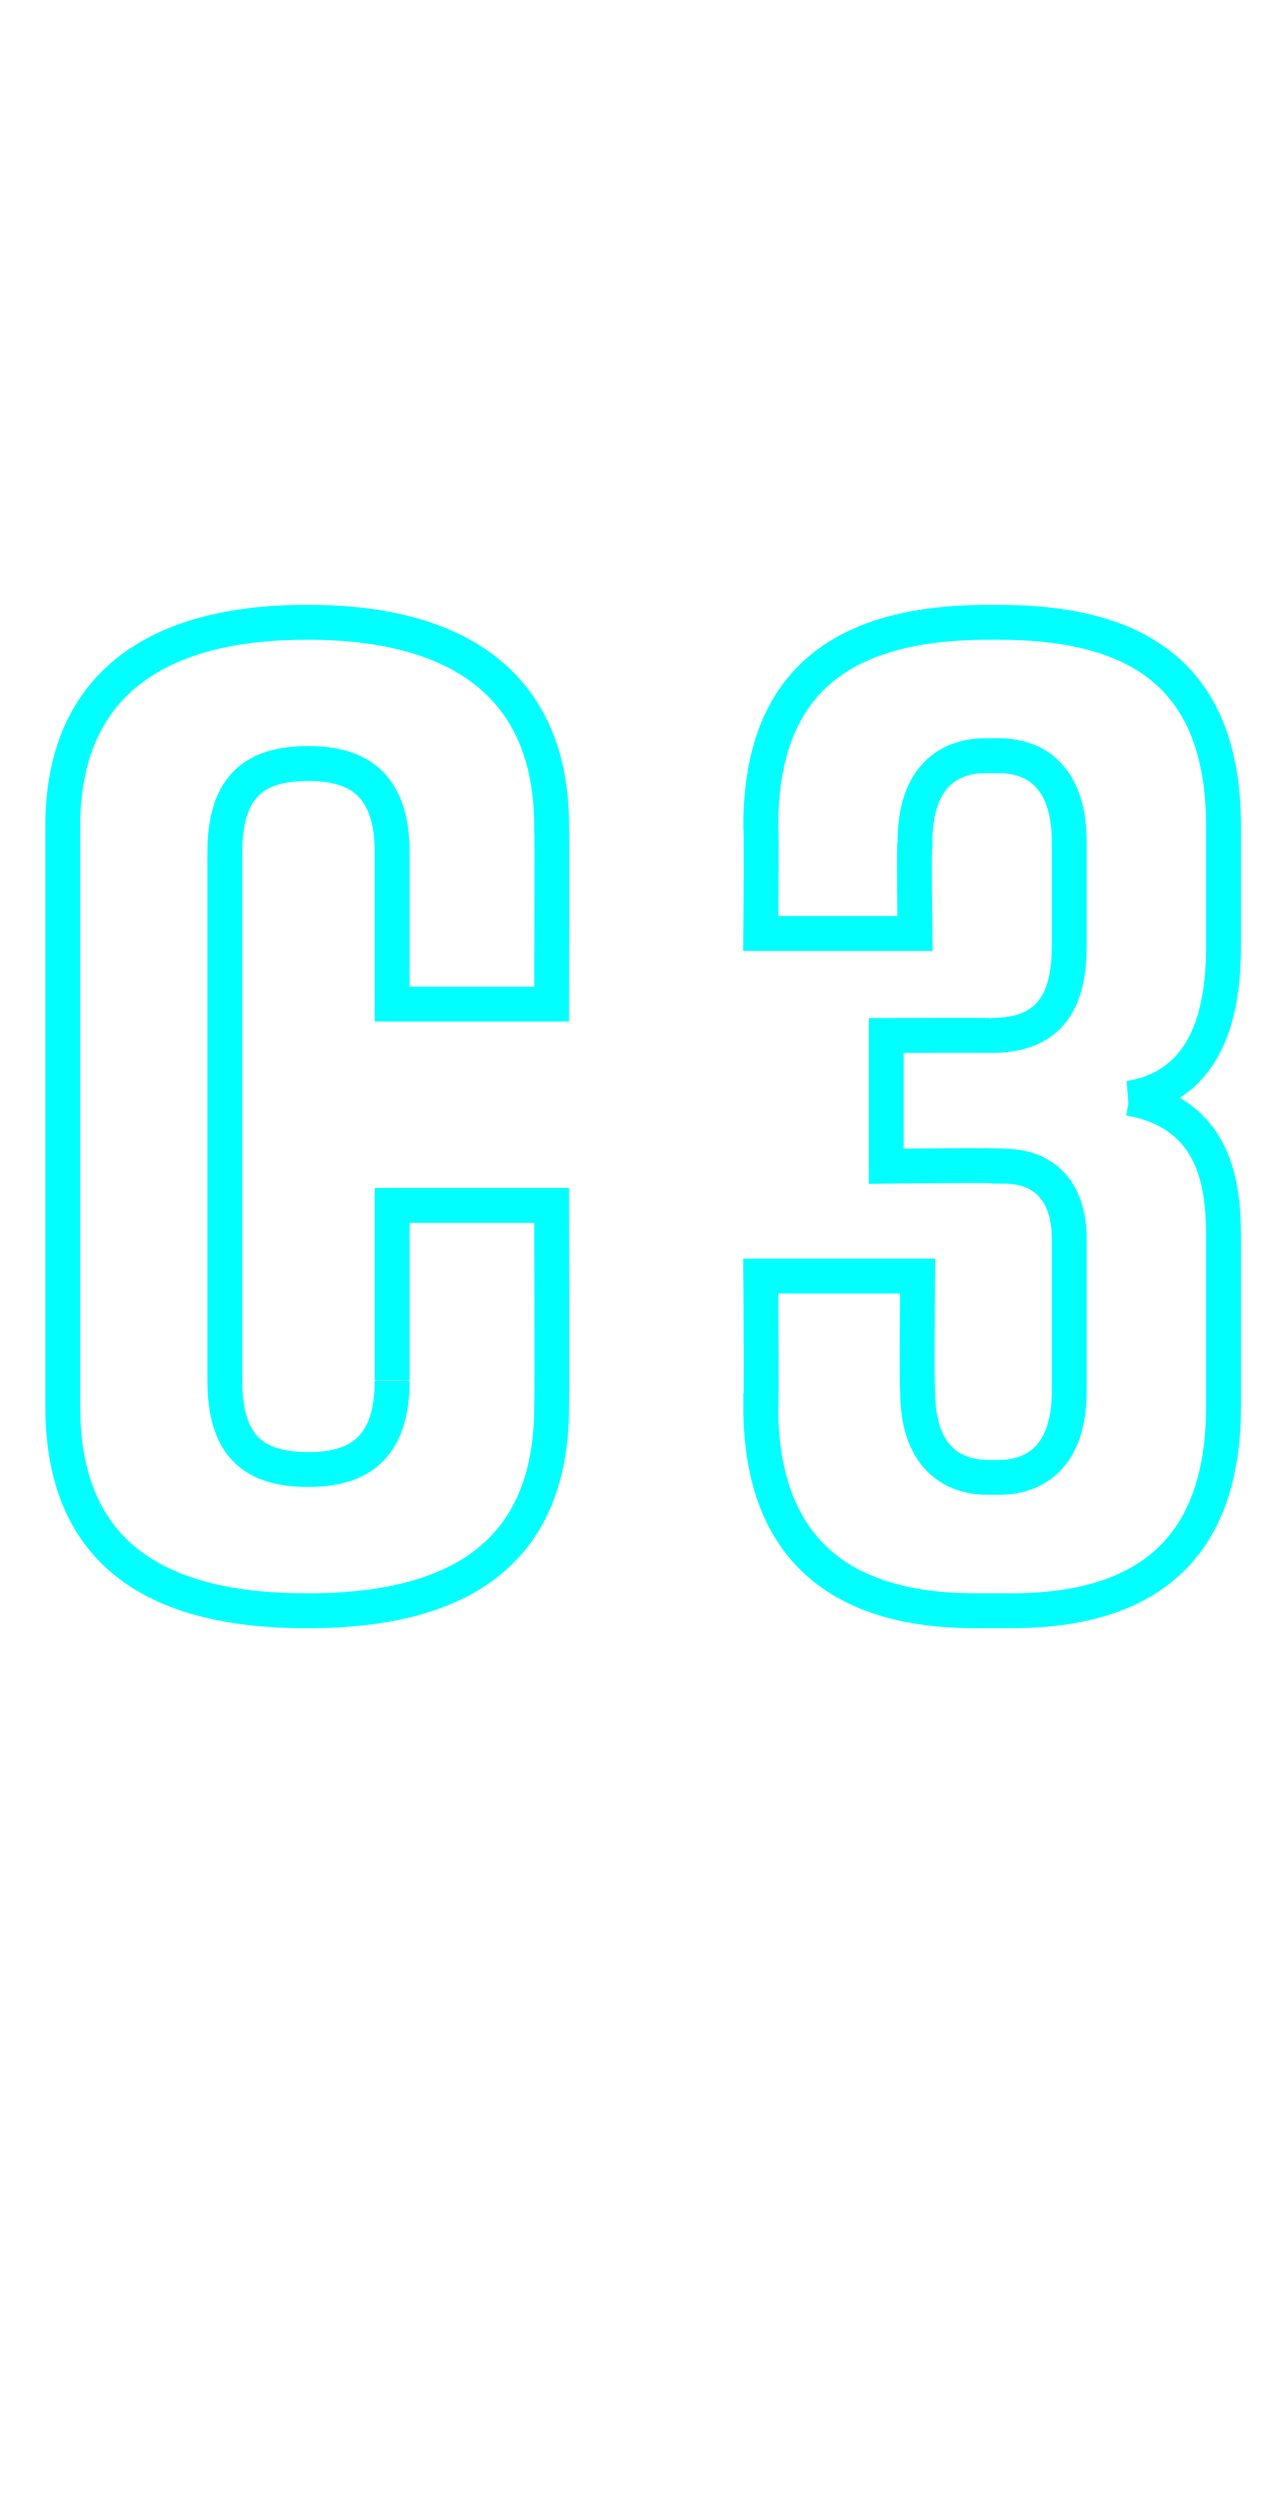 <?xml version="1.0" standalone="no"?><!DOCTYPE svg PUBLIC "-//W3C//DTD SVG 1.1//EN" "http://www.w3.org/Graphics/SVG/1.1/DTD/svg11.dtd"><svg xmlns="http://www.w3.org/2000/svg" version="1.1" width="49px" height="95.6px" viewBox="0 -20 49 95.6" style="top:-20px"><desc>C3</desc><defs/><g id="Polygon62881"><path d="m21.1 33.8c0 5.7-3.7 7.8-9.3 7.8c0 0-.1 0-.1 0c-5.6 0-9.3-2.1-9.3-7.8c0 0 0-22.2 0-22.2c0-5.5 3.7-7.8 9.3-7.8c0 0 .1 0 .1 0c5.6 0 9.3 2.3 9.3 7.8c.02.02 0 6.8 0 6.8l-6.1 0c0 0 0-5.83 0-5.8c0-2.6-1.3-3.4-3.2-3.4c-2 0-3.2.8-3.2 3.4c0 0 0 20.2 0 20.2c0 2.6 1.2 3.4 3.2 3.4c1.9 0 3.2-.8 3.2-3.4c0 .04 0-6.7 0-6.7l6.1 0c0 0 .02 7.69 0 7.7zm22.1-11.8c3.3.6 3.6 3.3 3.6 5.3c0 0 0 6.5 0 6.5c0 5.2-2.7 7.8-8.1 7.8c0 0-1.4 0-1.4 0c-5.4 0-8.2-2.6-8.2-7.8c.04-.01 0-5 0-5l6 0c0 0-.04 4.36 0 4.4c0 2.5 1.3 3.3 2.7 3.3c0 0 .4 0 .4 0c1.4 0 2.7-.8 2.7-3.3c0 0 0-5.8 0-5.8c0-2-1.1-2.8-2.5-2.8c-.02-.05-4.5 0-4.5 0l0-5c0 0 3.96-.01 4 0c1.9 0 3-.9 3-3.4c0 0 0-4 0-4c0-2.5-1.3-3.3-2.7-3.3c0 0-.5 0-.5 0c-1.4 0-2.7.8-2.7 3.3c-.05.05 0 3.5 0 3.5l-5.9 0c0 0 .04-4.08 0-4.1c0-5.7 3.3-7.8 8.7-7.8c0 0 .4 0 .4 0c5.4 0 8.6 2.1 8.6 7.8c0 0 0 4.6 0 4.6c0 2.3-.5 5.3-3.6 5.8z" style="stroke-width:1pt; stroke:#00ffff;" fill="none"/></g></svg>